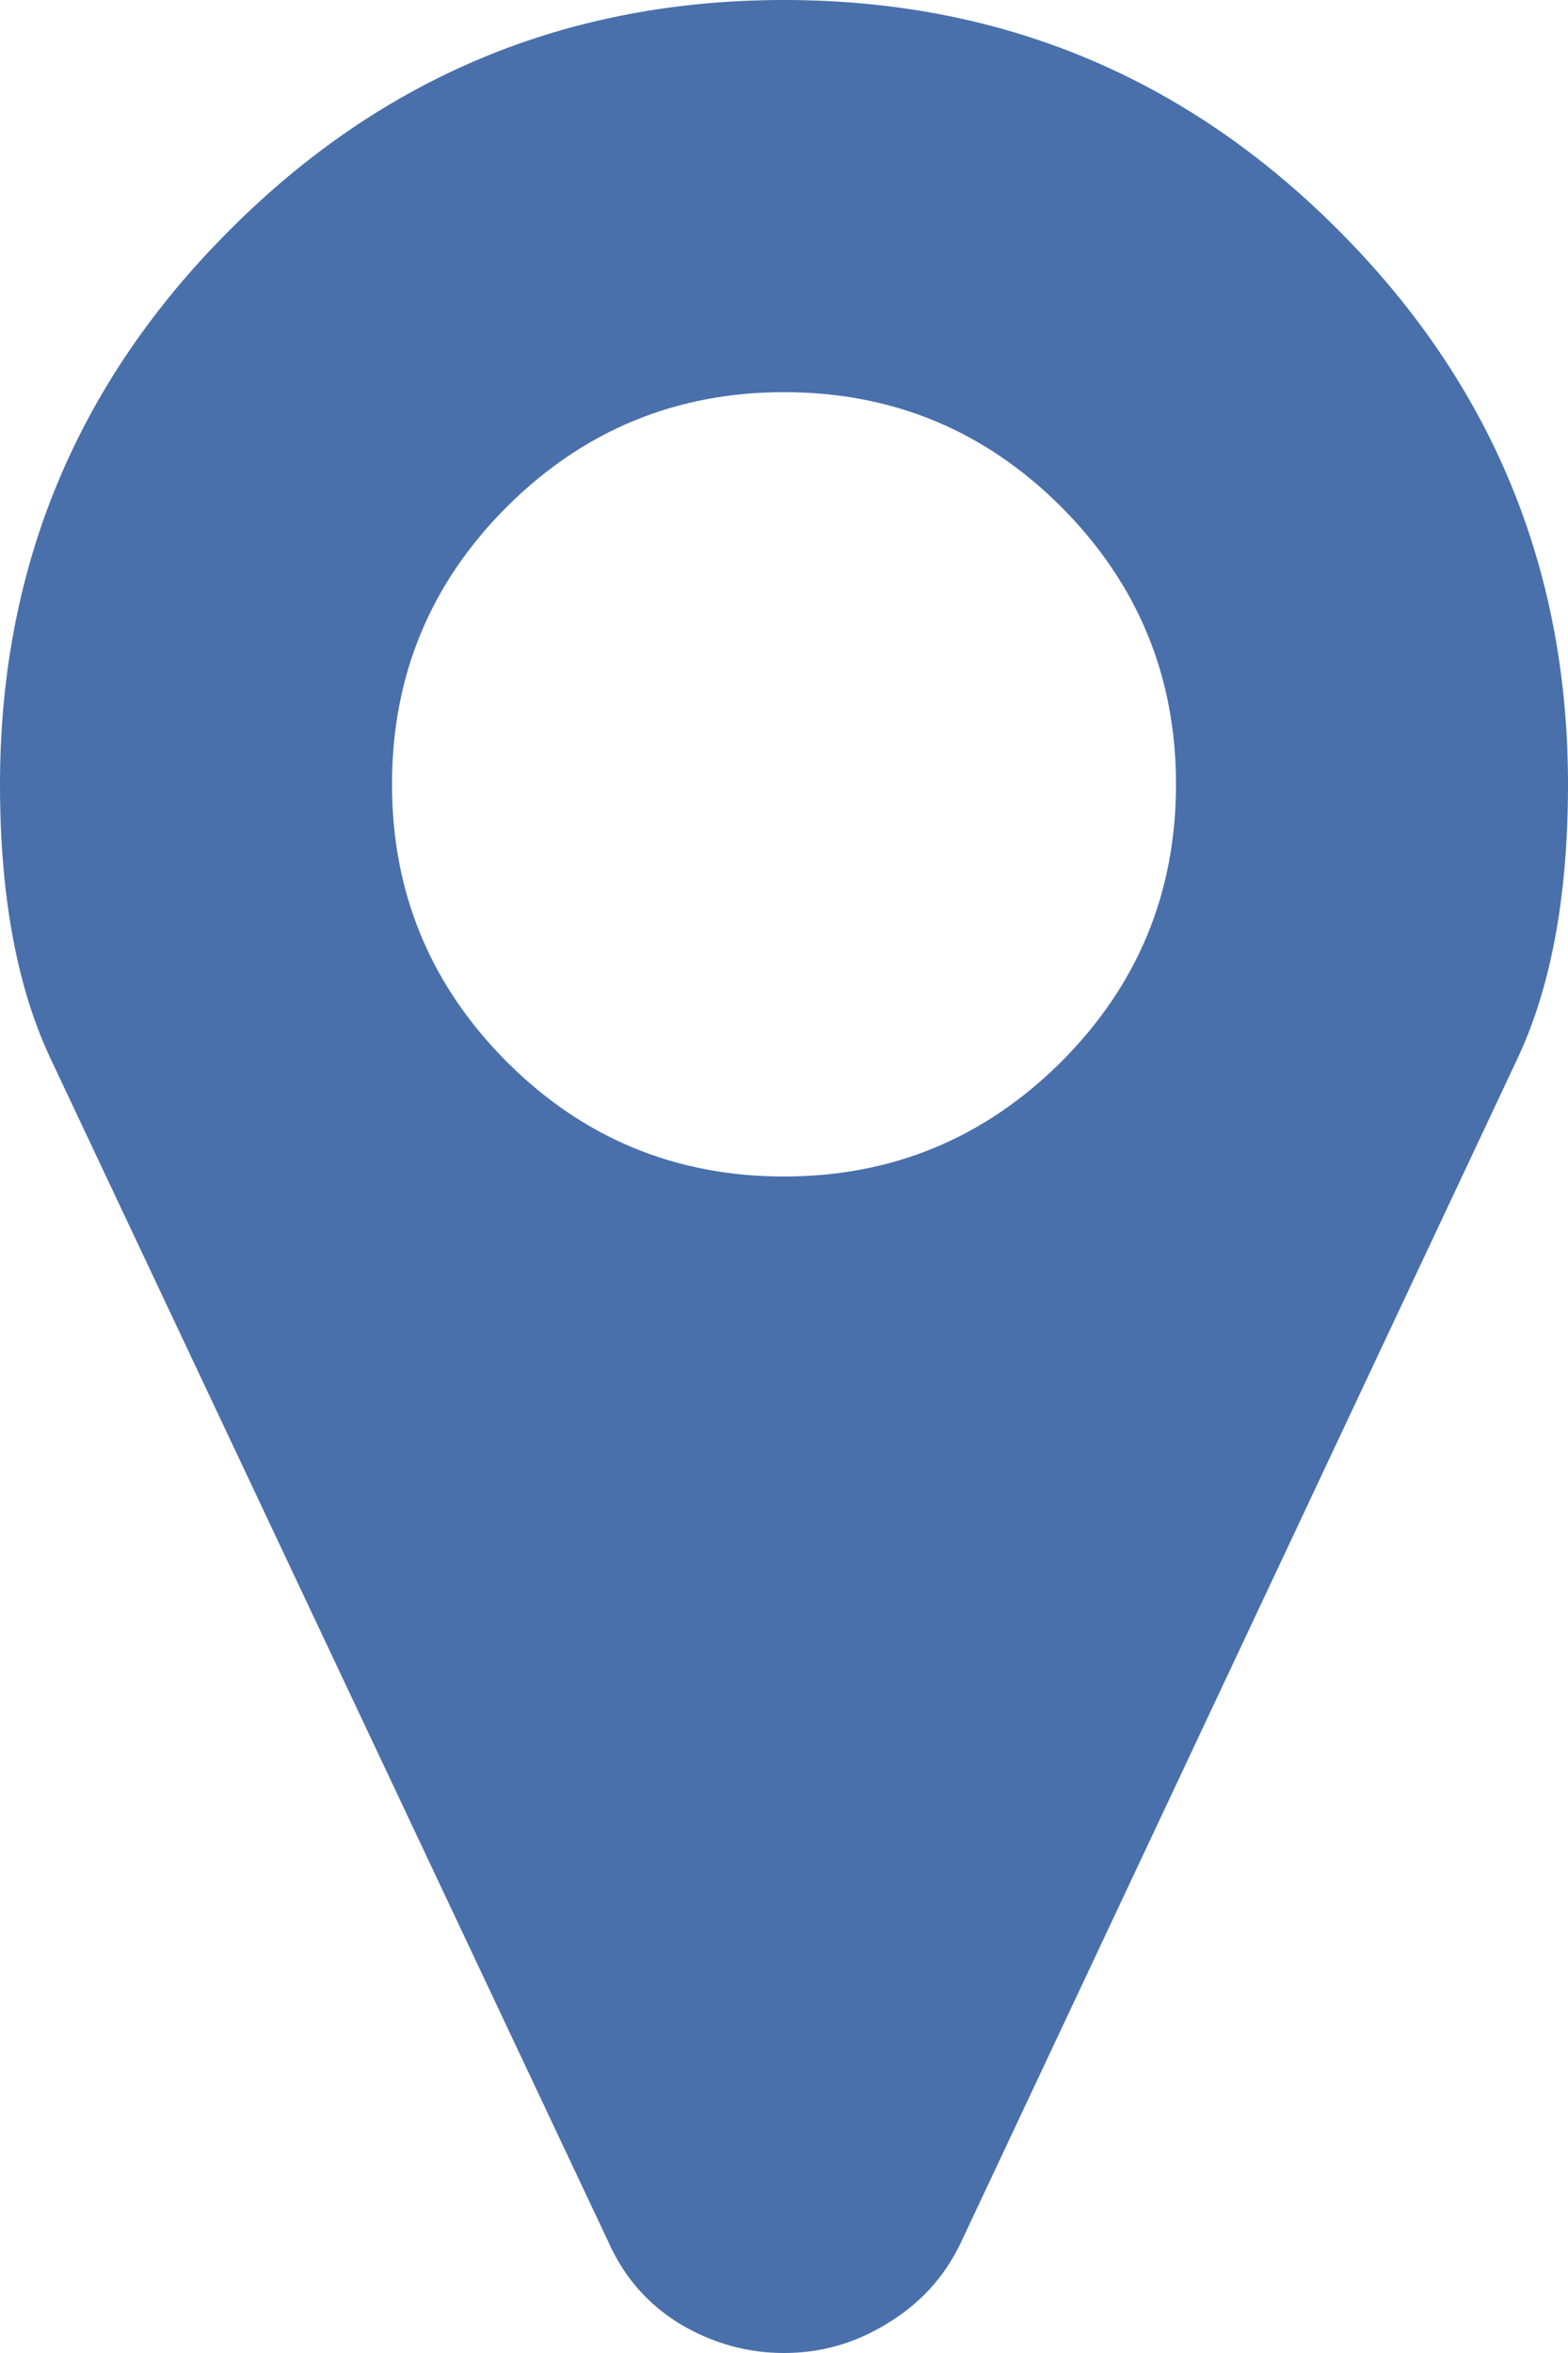 <?xml version="1.0" encoding="UTF-8" standalone="no"?>
<svg
   xmlns:dc="http://purl.org/dc/elements/1.1/"
   xmlns:cc="http://creativecommons.org/ns#"
   xmlns:rdf="http://www.w3.org/1999/02/22-rdf-syntax-ns#"
   xmlns:svg="http://www.w3.org/2000/svg"
   xmlns="http://www.w3.org/2000/svg"
   width="4.032mm"
   height="6.048mm"
   viewBox="0 0 4.032 6.048"
   version="1.1"
   id="svg16312">
  <defs
     id="defs16306" />
  <g
     id="layer1"
     transform="translate(0,-290.952)">
    <g
       id="text15617"
       style="font-variant:normal;font-weight:normal;font-stretch:normal;font-size:7.056px;font-family:FontAwesome;-inkscape-font-specification:FontAwesome;writing-mode:lr-tb;fill:#4970ab;fill-opacity:1;fill-rule:nonzero;stroke:none;stroke-width:0.353"
       aria-label="">
      <path
         id="path6355"
         style="stroke-width:0.353"
         d="m 2.729,293.681 q 0.295,-0.295 0.295,-0.713 0,-0.417 -0.295,-0.713 -0.295,-0.295 -0.713,-0.295 -0.417,0 -0.713,0.295 -0.295,0.295 -0.295,0.713 0,0.417 0.295,0.713 0.295,0.295 0.713,0.295 0.417,0 0.713,-0.295 z m 1.303,-0.713 q 0,0.429 -0.13,0.705 l -1.433,3.047 q -0.063,0.13 -0.189,0.205 -0.122,0.075 -0.264,0.075 -0.142,0 -0.268,-0.075 -0.122,-0.075 -0.181,-0.205 l -1.437,-3.047 q -0.13,-0.276 -0.13,-0.705 0,-0.835 0.591,-1.425 Q 1.181,290.952 2.016,290.952 q 0.835,0 1.425,0.591 0.591,0.591 0.591,1.425 z" />
    </g>
  </g>
</svg>
